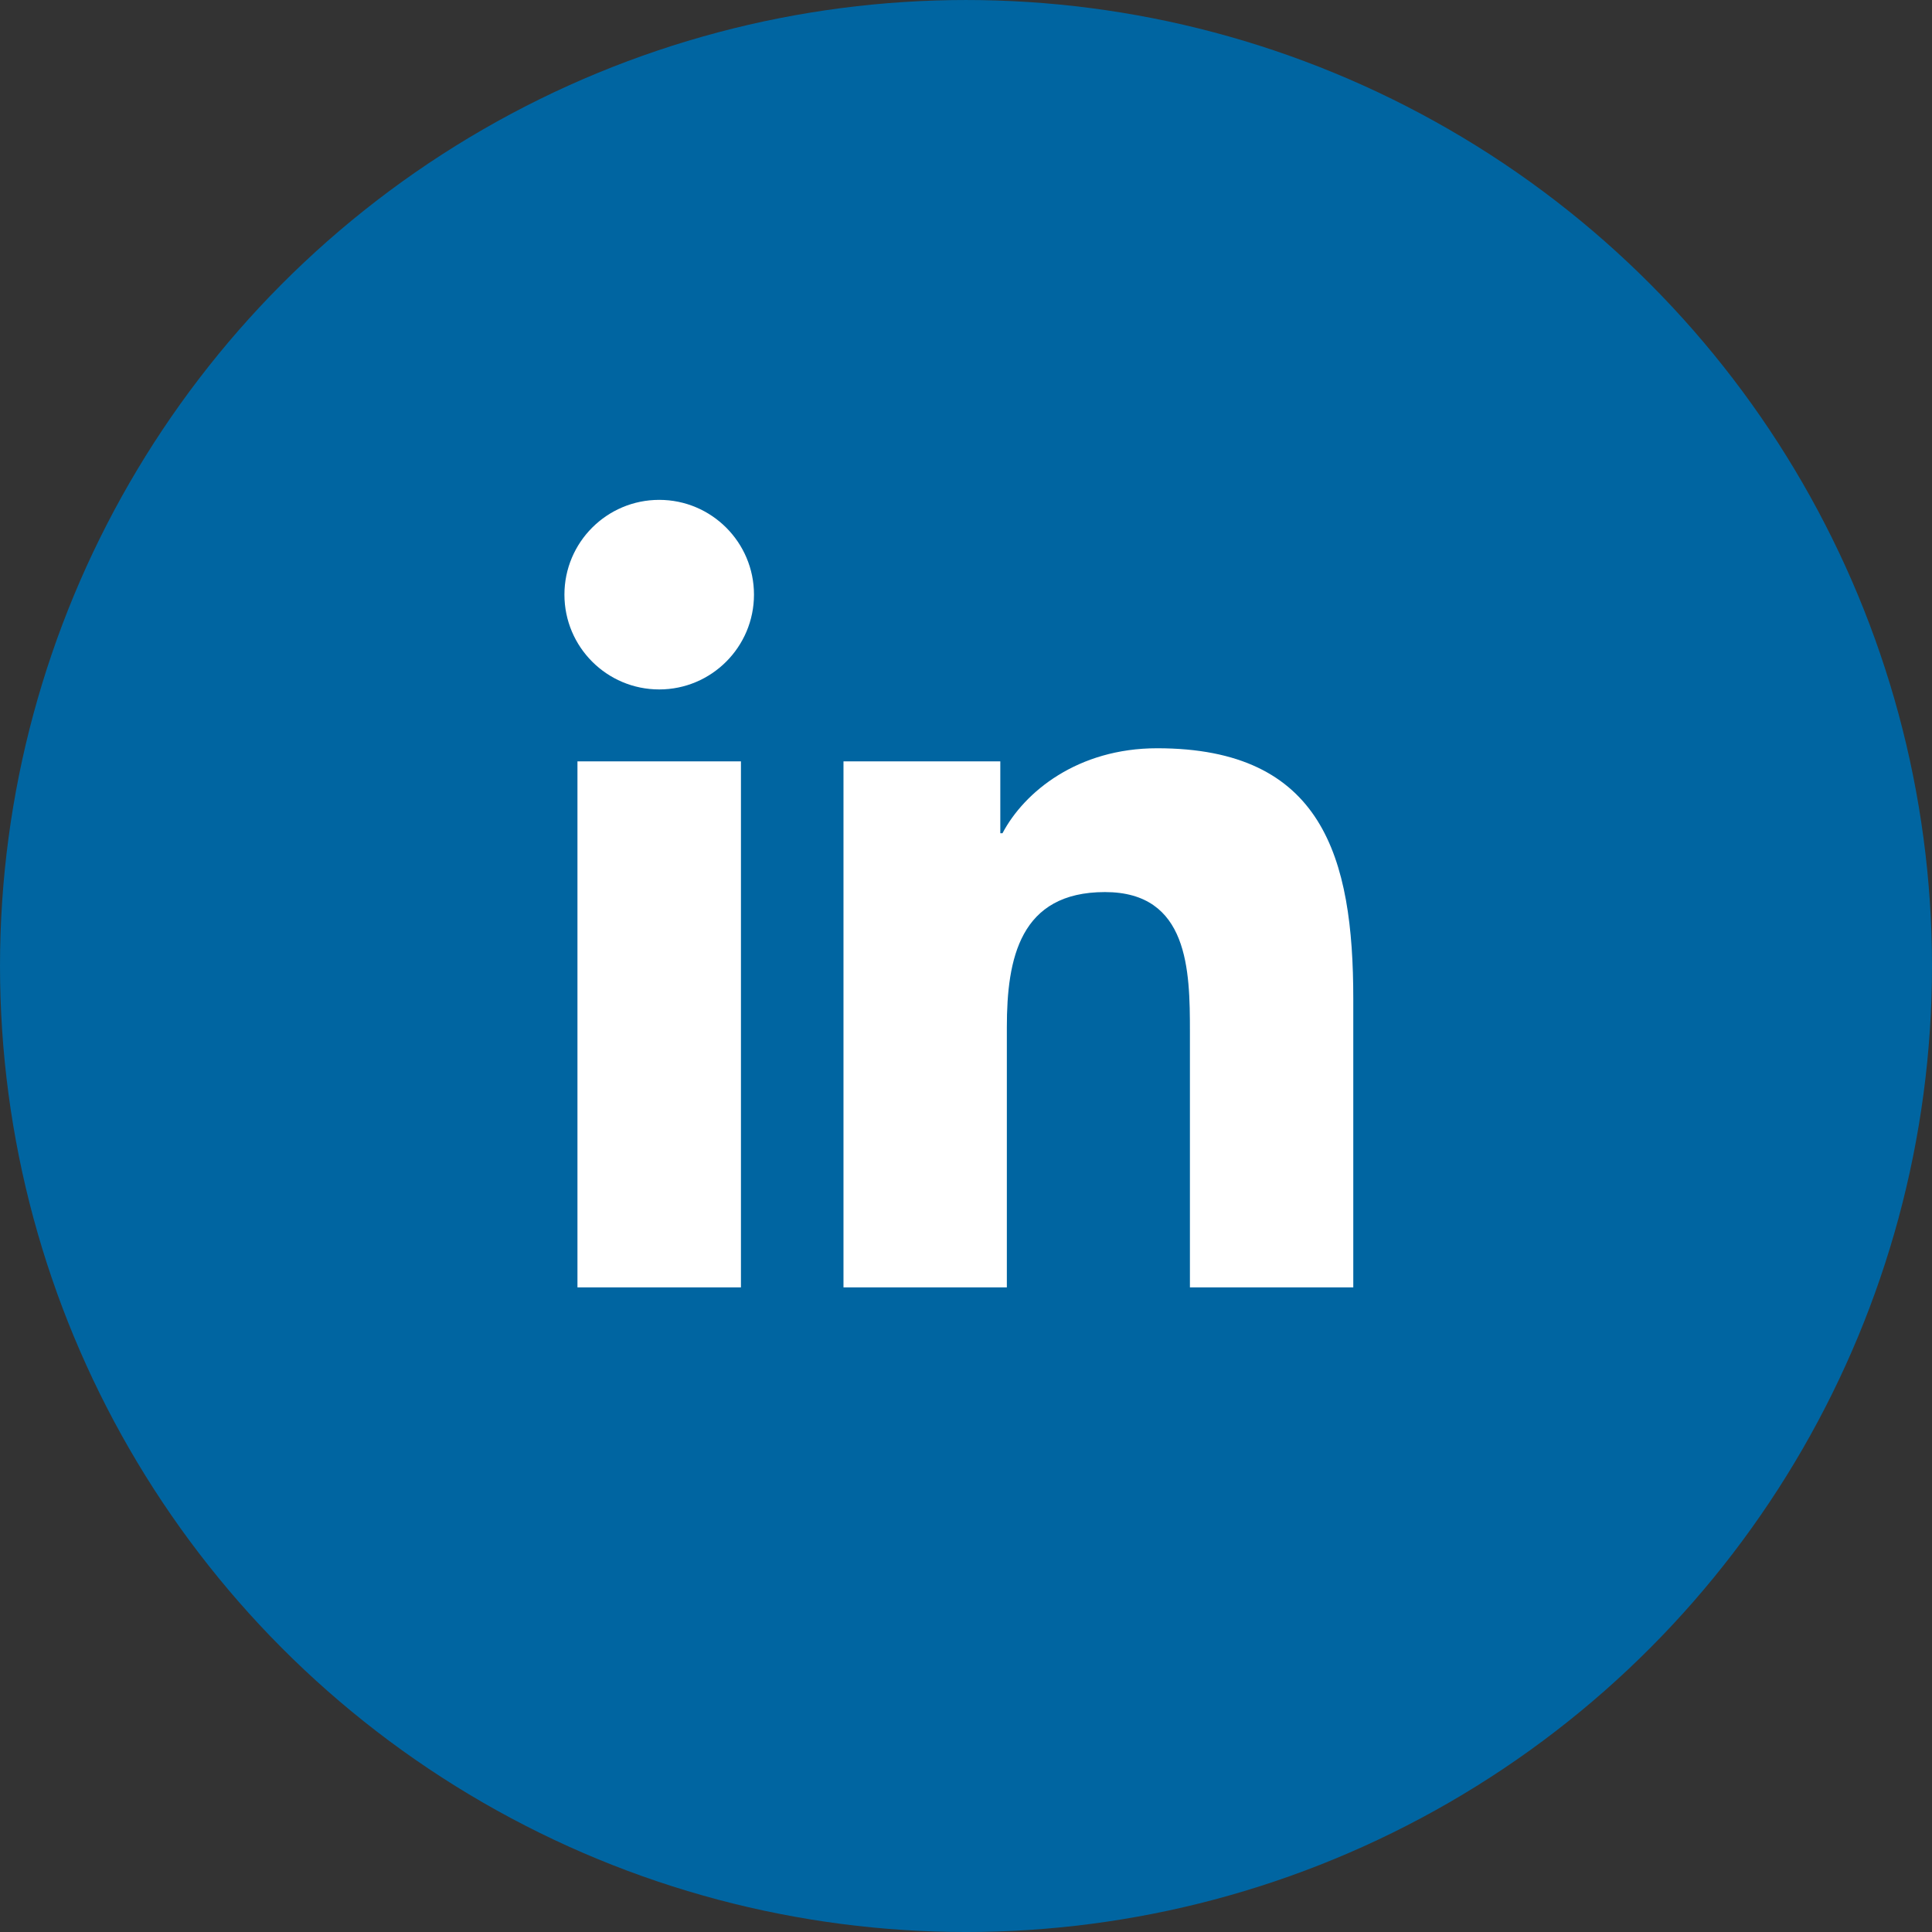 <?xml version="1.0" encoding="utf-8"?>
<!-- Generator: Adobe Illustrator 16.0.3, SVG Export Plug-In . SVG Version: 6.00 Build 0)  -->
<!DOCTYPE svg PUBLIC "-//W3C//DTD SVG 1.1//EN" "http://www.w3.org/Graphics/SVG/1.1/DTD/svg11.dtd">
<svg version="1.1" xmlns="http://www.w3.org/2000/svg" xmlns:xlink="http://www.w3.org/1999/xlink" x="0px" y="0px"
	 width="266.893px" height="266.895px" viewBox="0 0 266.893 266.895" enable-background="new 0 0 266.893 266.895"
	 xml:space="preserve">
<rect x="0" y="0" width="266.893" height="266.895" fill="#333333" stroke="none"/>
<g id="Layer_1">
	<circle fill="#0065A1" cx="133.447" cy="133.448" r="133.446"/>
	<path id="f" display="none" fill="#FFFFFF" d="M146.212,215.886v-75.208h25.244l3.779-29.311h-29.023V92.655
		c0-8.486,2.356-14.269,14.524-14.269l15.521-0.007V52.165c-2.684-0.358-11.896-1.156-22.616-1.156
		c-22.376,0-37.696,13.659-37.696,38.743v21.615H90.636v29.311h25.309v75.208H146.212z"/>
	<path display="none" fill="#0065A1" d="M194.624,62H71.91c-5.864,0-10.628,4.648-10.628,10.379v123.23
		c0,5.735,4.764,10.391,10.628,10.391h122.714c5.874,0,10.66-4.655,10.66-10.391V72.379C205.284,66.648,200.498,62,194.624,62z"/>
	<path fill="#FFFFFF" d="M79.772,105.176h22.585v72.666H79.772V105.176z M91.069,69.053c7.221,0,13.088,5.868,13.088,13.09
		c0,7.229-5.868,13.098-13.088,13.098c-7.238,0-13.097-5.869-13.097-13.098C77.972,74.921,83.831,69.053,91.069,69.053"/>
	<path fill="#FFFFFF" d="M116.521,105.176h21.665v9.928h0.302c3.013-5.713,10.38-11.737,21.367-11.737
		c22.869,0,27.092,15.051,27.092,34.616v39.858h-22.568v-35.337c0-8.431-0.155-19.27-11.736-19.27
		c-11.754,0-13.553,9.181-13.553,18.659v35.948h-22.568V105.176z"/>
</g>
<g id="Calque_2">
</g>
</svg>
